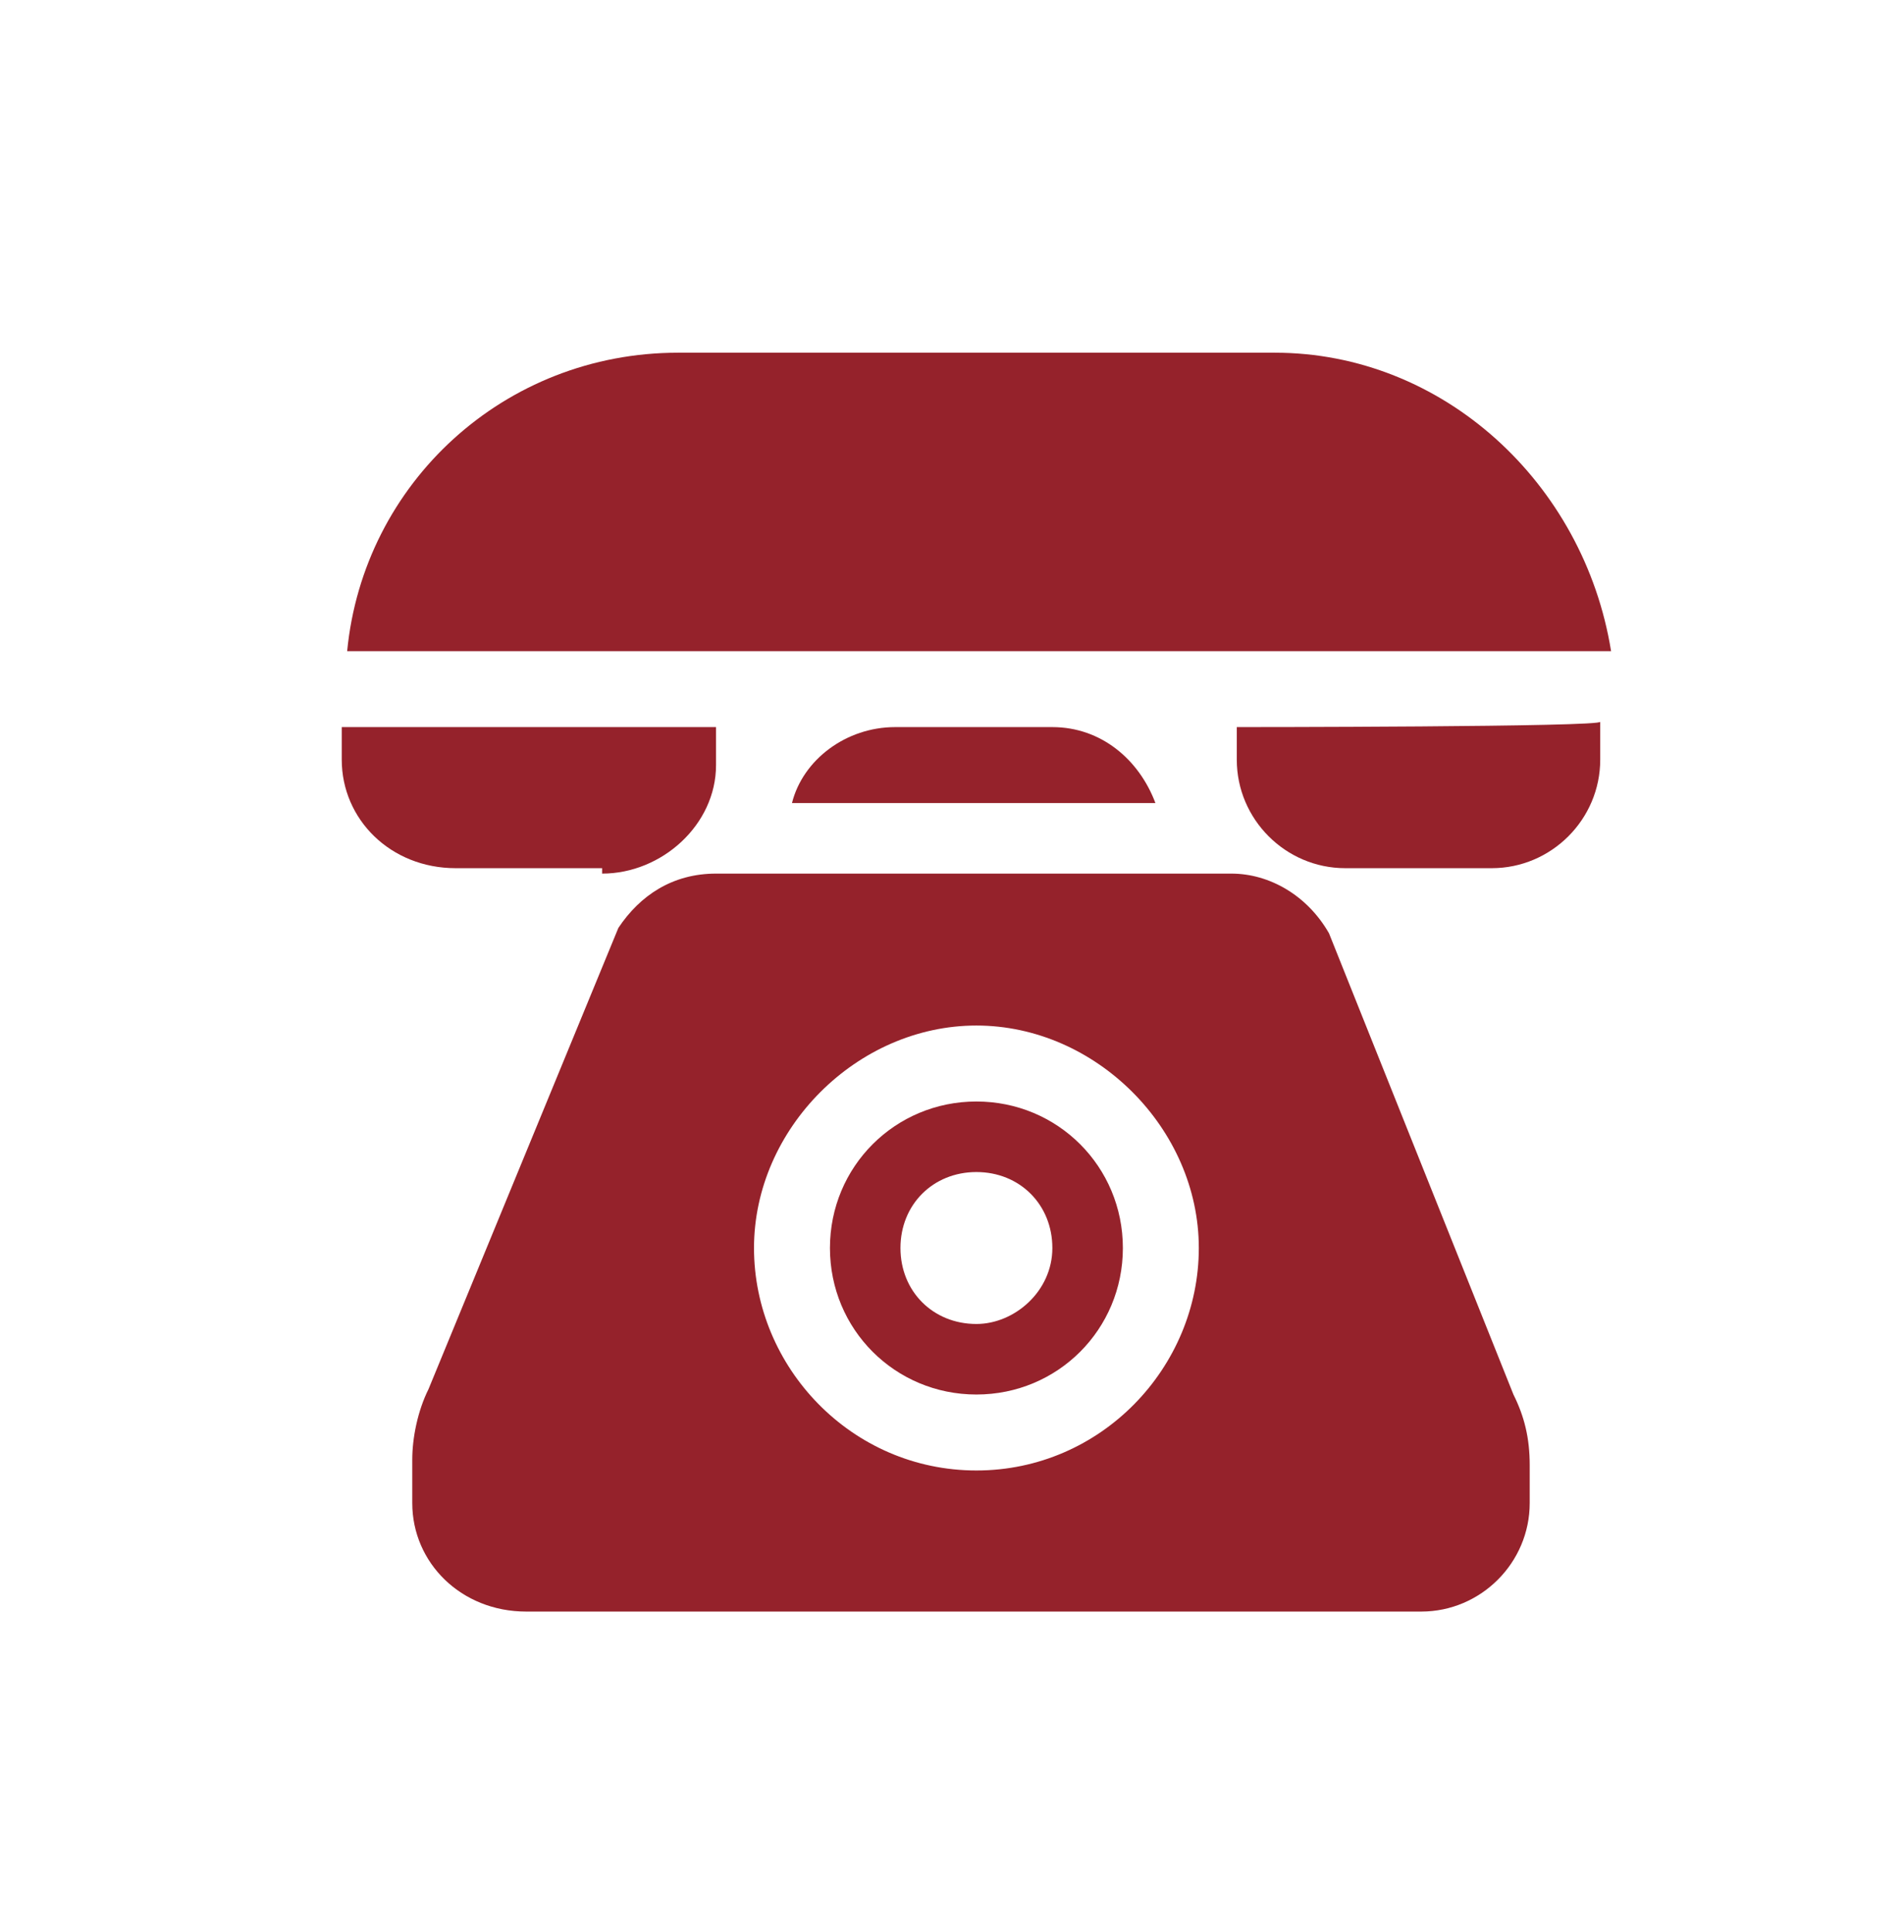 <?xml version="1.0" encoding="utf-8"?>
<!-- Generator: Adobe Illustrator 23.0.3, SVG Export Plug-In . SVG Version: 6.00 Build 0)  -->
<svg version="1.1" id="Layer_1" xmlns="http://www.w3.org/2000/svg" xmlns:xlink="http://www.w3.org/1999/xlink" x="0px" y="0px"
	 viewBox="0 0 35.1 35.6" style="enable-background:new 0 0 35.1 35.6;" xml:space="preserve">
<style type="text/css">
	.st0{fill:#95222B;}
</style>
<g>
	<path class="st0" d="M22.8,13.4V14c0,1.1,0.9,2,2,2h2.7c1.1,0,2-0.9,2-2v-0.7C29.6,13.4,22.8,13.4,22.8,13.4z"/>
	<path class="st0" d="M11.1,16.1c1.1,0,2.1-0.9,2.1-2v-0.7H6.3V14c0,1.1,0.9,2,2.1,2h2.7C11.1,16,11.1,16.1,11.1,16.1z"/>
	<path class="st0" d="M23.5,6.5h-11c-3.2,0-5.8,2.4-6.1,5.5h23.3C29.2,8.9,26.6,6.5,23.5,6.5z"/>
	<path class="st0" d="M16.5,13.4c-0.9,0-1.7,0.6-1.9,1.4h6.7c-0.3-0.8-1-1.4-1.9-1.4H16.5z"/>
	<path class="st0" d="M18,20.3c-1.5,0-2.7,1.2-2.7,2.7s1.2,2.7,2.7,2.7s2.7-1.2,2.7-2.7S19.5,20.3,18,20.3z M18,24.4
		c-0.8,0-1.4-0.6-1.4-1.4s0.6-1.4,1.4-1.4s1.4,0.6,1.4,1.4S18.7,24.4,18,24.4z"/>
	<path class="st0" d="M24.5,17.2C24.5,17.1,24.5,17.1,24.5,17.2c-0.4-0.7-1.1-1.1-1.8-1.1h-9.5c-0.8,0-1.4,0.4-1.8,1l0,0l-3.5,8.5
		c-0.2,0.4-0.3,0.9-0.3,1.3v0.8c0,1.1,0.9,2,2.1,2h16.5c1.1,0,2-0.9,2-2V27c0-0.5-0.1-0.9-0.3-1.3L24.5,17.2z M18,27.1
		c-2.3,0-4.1-1.9-4.1-4.1s1.9-4.1,4.1-4.1s4.1,1.9,4.1,4.1S20.3,27.1,18,27.1z"/>
</g>
</svg>

